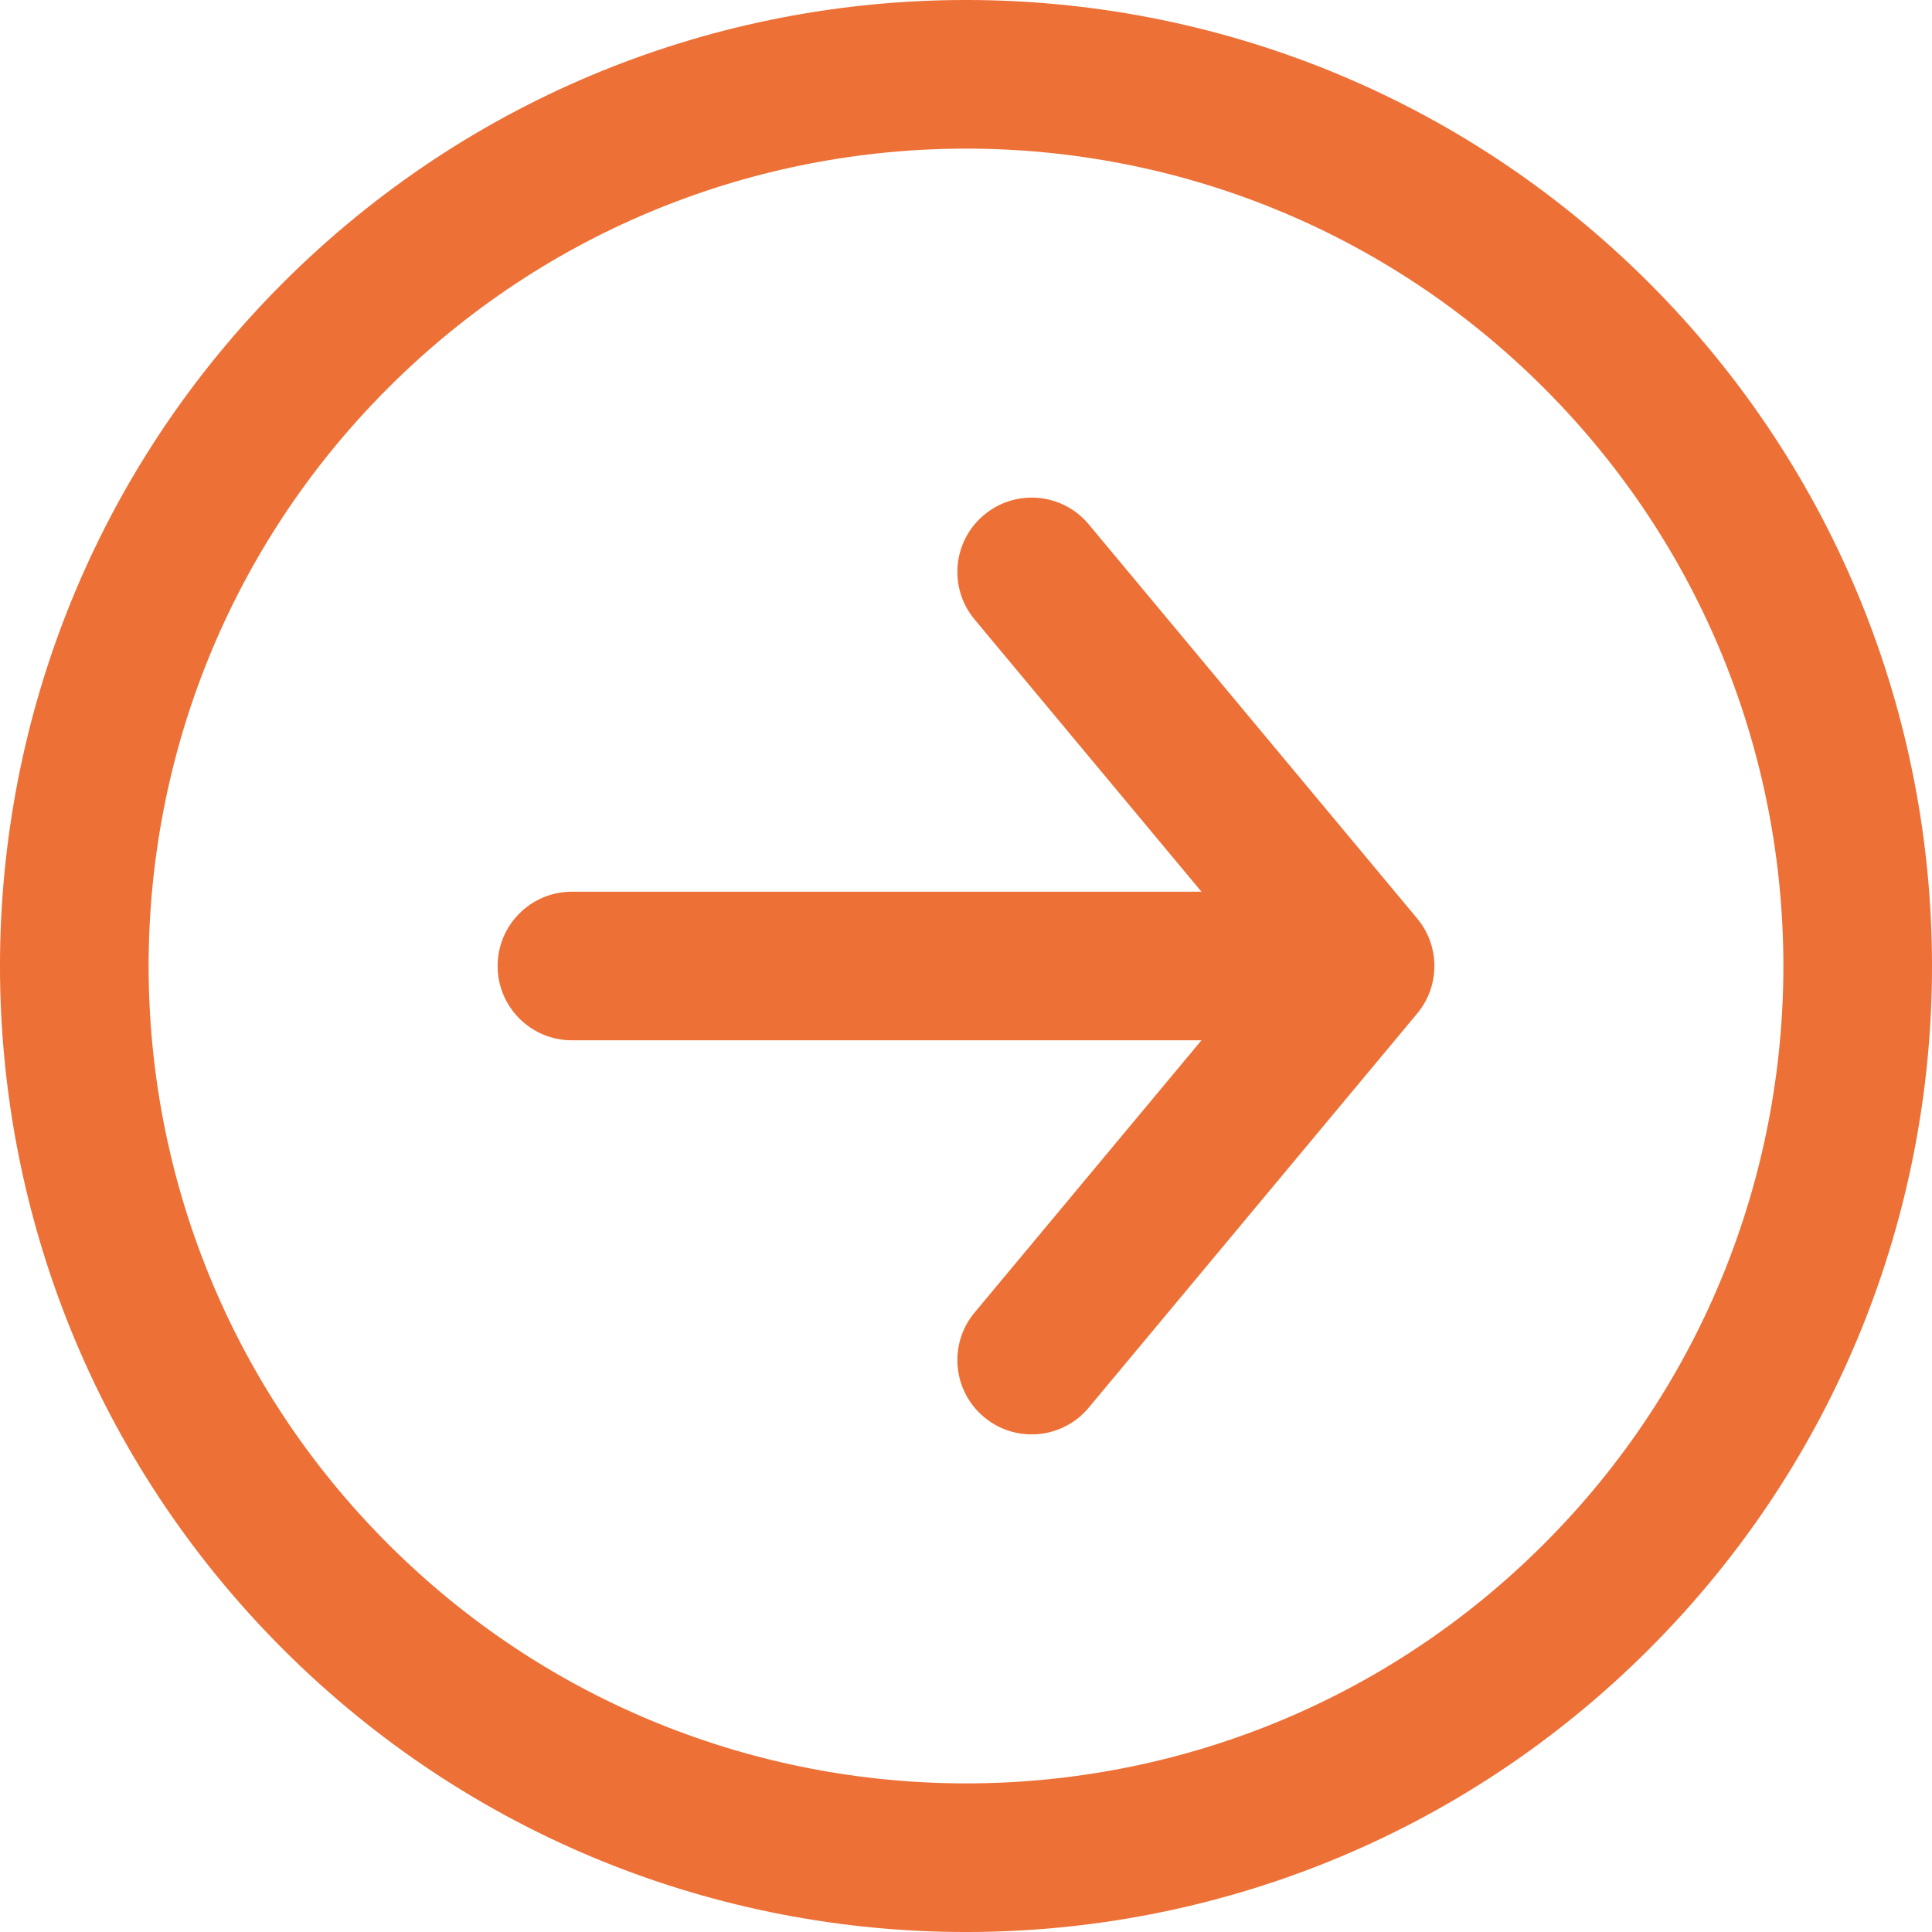 <svg width="39" height="39" viewBox="0 0 39 39" fill="none" xmlns="http://www.w3.org/2000/svg">
<path d="M21.978 10.585C21.448 9.948 20.502 9.862 19.866 10.393C19.229 10.923 19.143 11.869 19.674 12.505L21.978 10.585ZM27.455 19.5L28.607 20.46C29.071 19.904 29.071 19.096 28.607 18.54L27.455 19.5ZM19.674 26.495C19.143 27.131 19.229 28.077 19.866 28.607C20.502 29.138 21.448 29.052 21.978 28.415L19.674 26.495ZM11.545 18C10.717 18 10.045 18.672 10.045 19.5C10.045 20.328 10.717 21 11.545 21V18ZM19.674 12.505L26.303 20.46L28.607 18.54L21.978 10.585L19.674 12.505ZM26.303 18.54L19.674 26.495L21.978 28.415L28.607 20.46L26.303 18.54ZM27.455 18L11.545 18V21L27.455 21V18ZM31.167 7.833C37.611 14.276 37.611 24.724 31.167 31.167L33.289 33.289C40.904 25.673 40.904 13.327 33.289 5.711L31.167 7.833ZM31.167 31.167C24.724 37.611 14.276 37.611 7.833 31.167L5.711 33.289C13.327 40.904 25.673 40.904 33.289 33.289L31.167 31.167ZM7.833 31.167C1.389 24.724 1.389 14.276 7.833 7.833L5.711 5.711C-1.904 13.327 -1.904 25.673 5.711 33.289L7.833 31.167ZM7.833 7.833C14.276 1.389 24.724 1.389 31.167 7.833L33.289 5.711C25.673 -1.904 13.327 -1.904 5.711 5.711L7.833 7.833Z" fill="#ED7036"/>
</svg>
